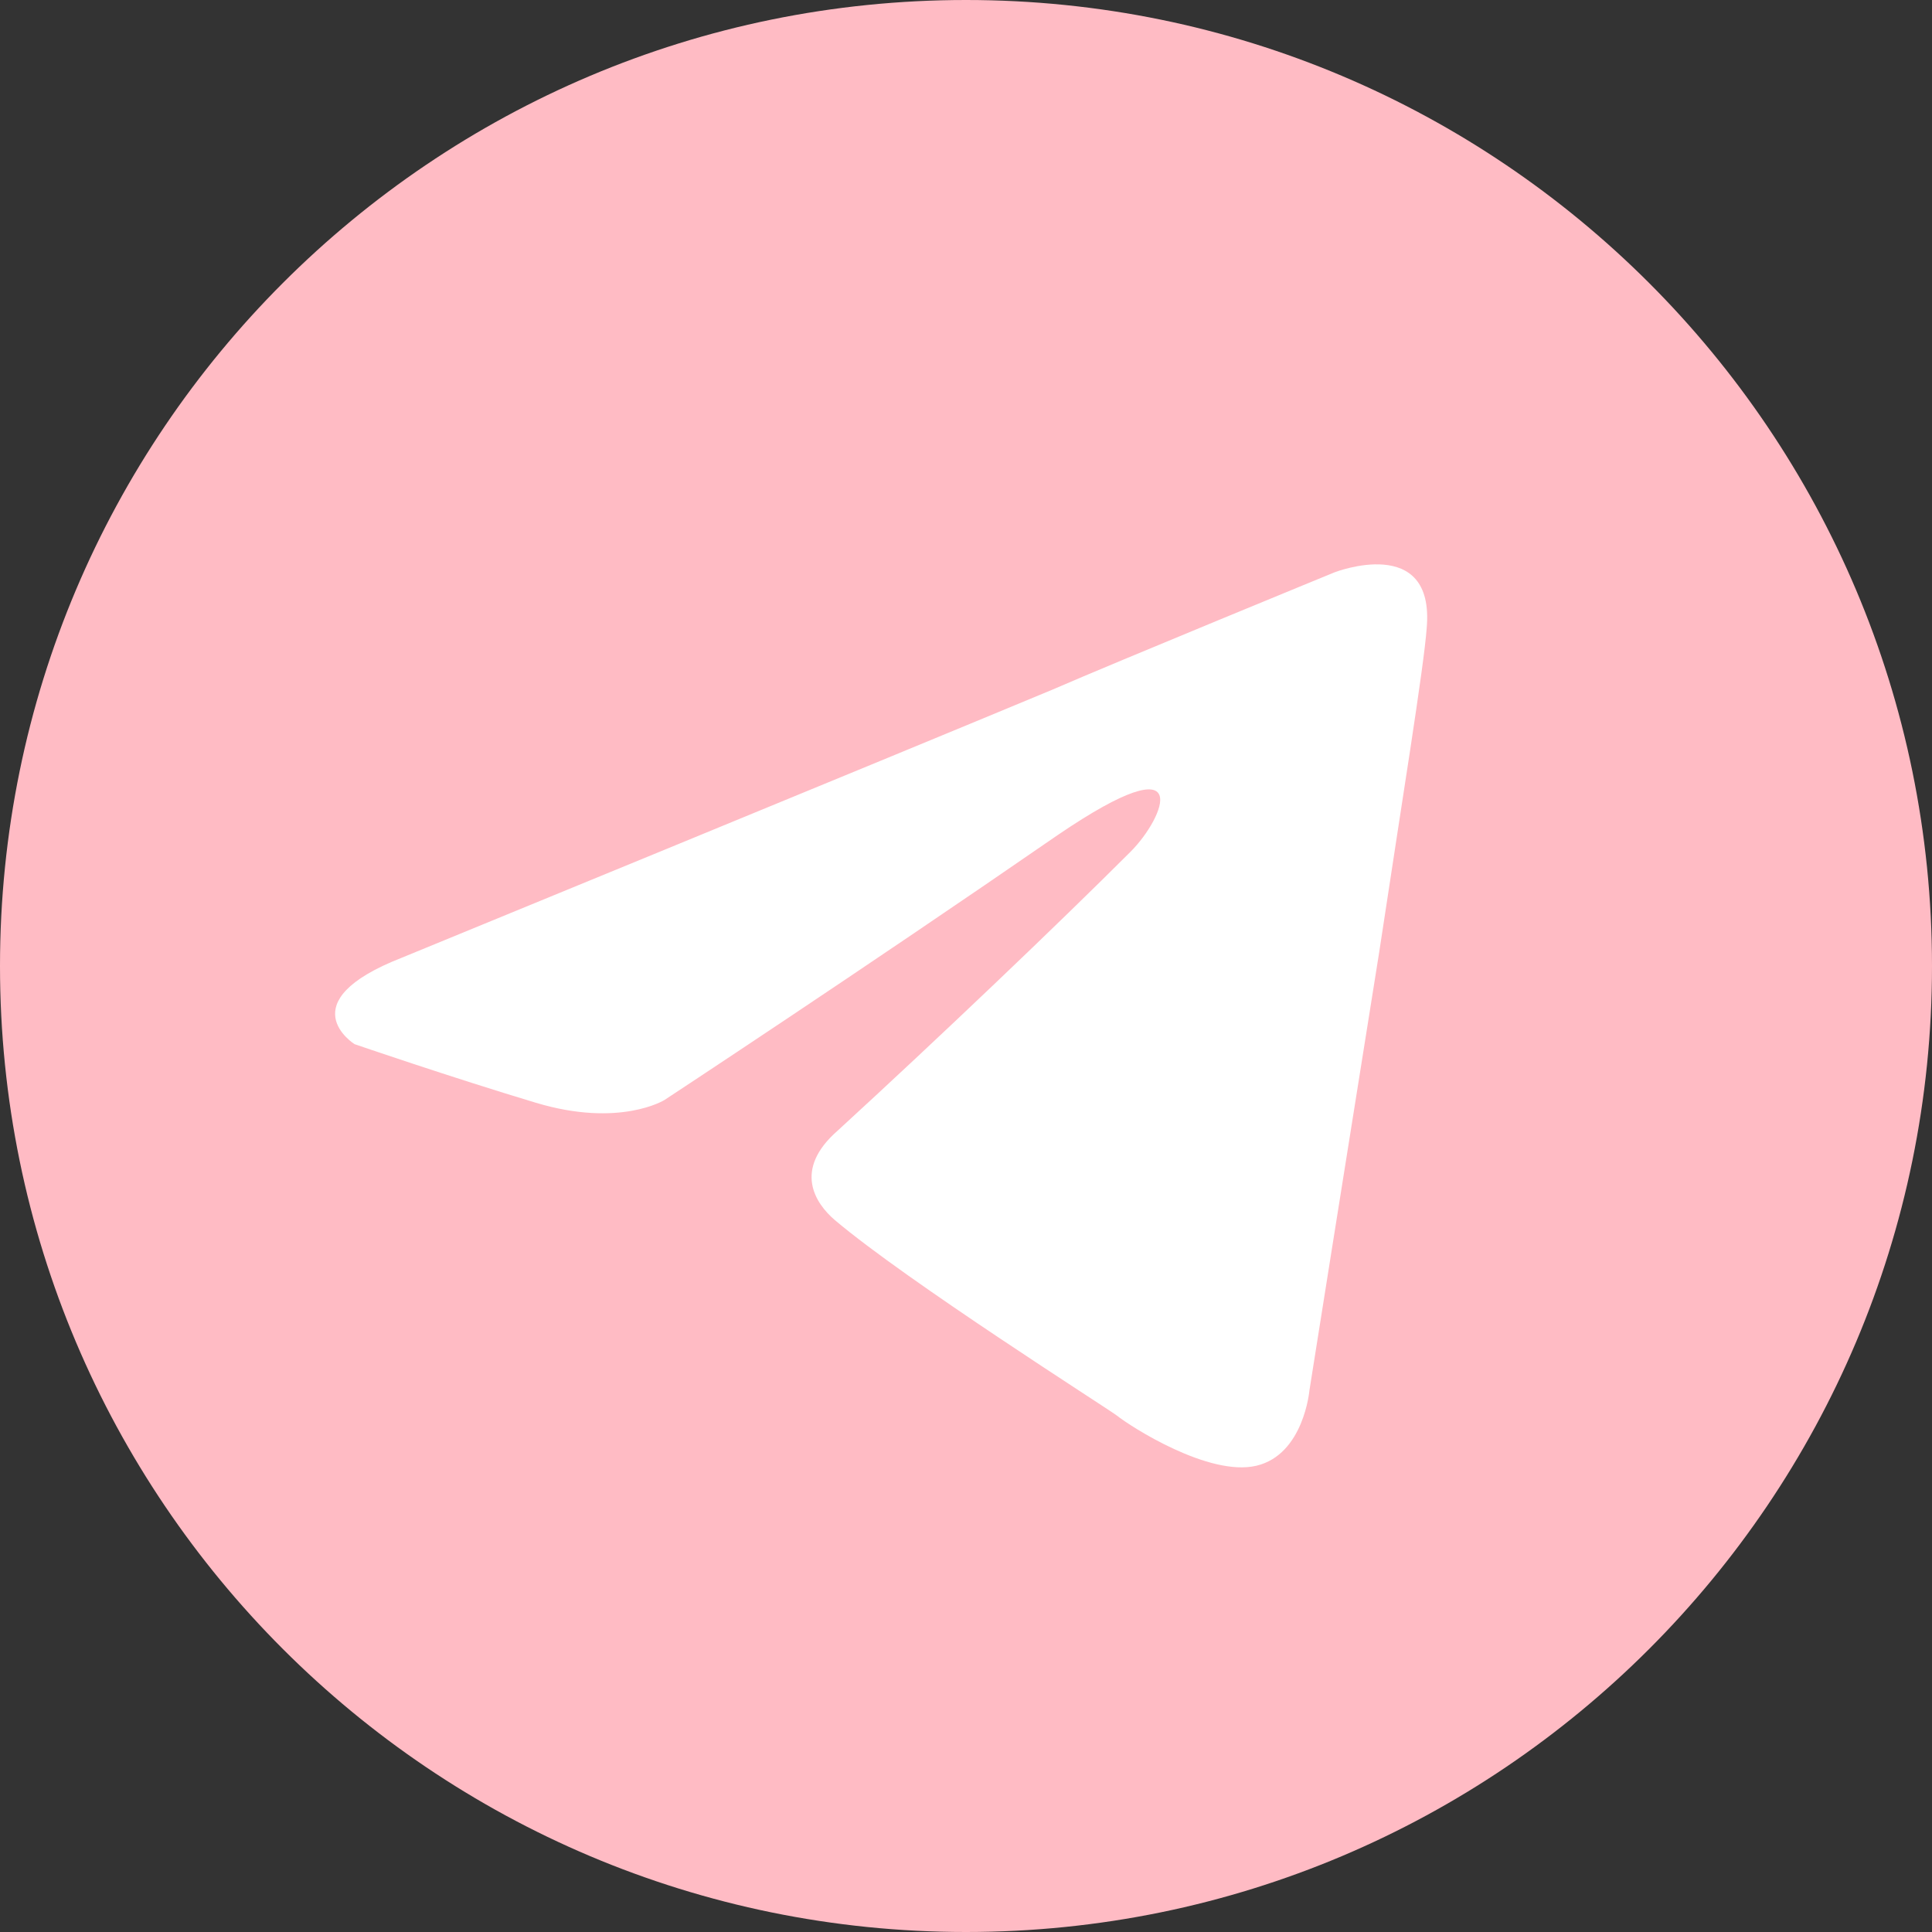 <?xml version="1.0" encoding="UTF-8"?> <svg xmlns="http://www.w3.org/2000/svg" width="42" height="42" viewBox="0 0 42 42" fill="none"><rect x="0" y="0" width="42" height="42" fill="#333333" stroke="none"/><g clip-path="url(#clip0_964_50)"><path d="M21 42C32.598 42 42 32.598 42 21C42 9.402 32.598 0 21 0C9.402 0 0 9.402 0 21C0 32.598 9.402 42 21 42Z" fill="#FFBBC4"></path><path d="M8.74 20.818C8.74 20.818 19.24 16.509 22.882 14.991C24.278 14.384 29.012 12.442 29.012 12.442C29.012 12.442 31.197 11.592 31.015 13.656C30.954 14.506 30.468 17.48 29.983 20.696C29.255 25.248 28.466 30.225 28.466 30.225C28.466 30.225 28.344 31.621 27.312 31.864C26.281 32.107 24.581 31.014 24.278 30.772C24.035 30.59 19.726 27.858 18.148 26.523C17.723 26.159 17.237 25.431 18.208 24.581C20.393 22.578 23.003 20.09 24.581 18.512C25.309 17.783 26.038 16.084 23.003 18.147C18.694 21.121 14.445 23.913 14.445 23.913C14.445 23.913 13.474 24.52 11.653 23.974C9.833 23.428 7.708 22.699 7.708 22.699C7.708 22.699 6.252 21.789 8.74 20.818Z" fill="white"></path></g><defs><clipPath id="clip0_964_50"><rect width="42" height="42" fill="white"></rect></clipPath></defs></svg> 